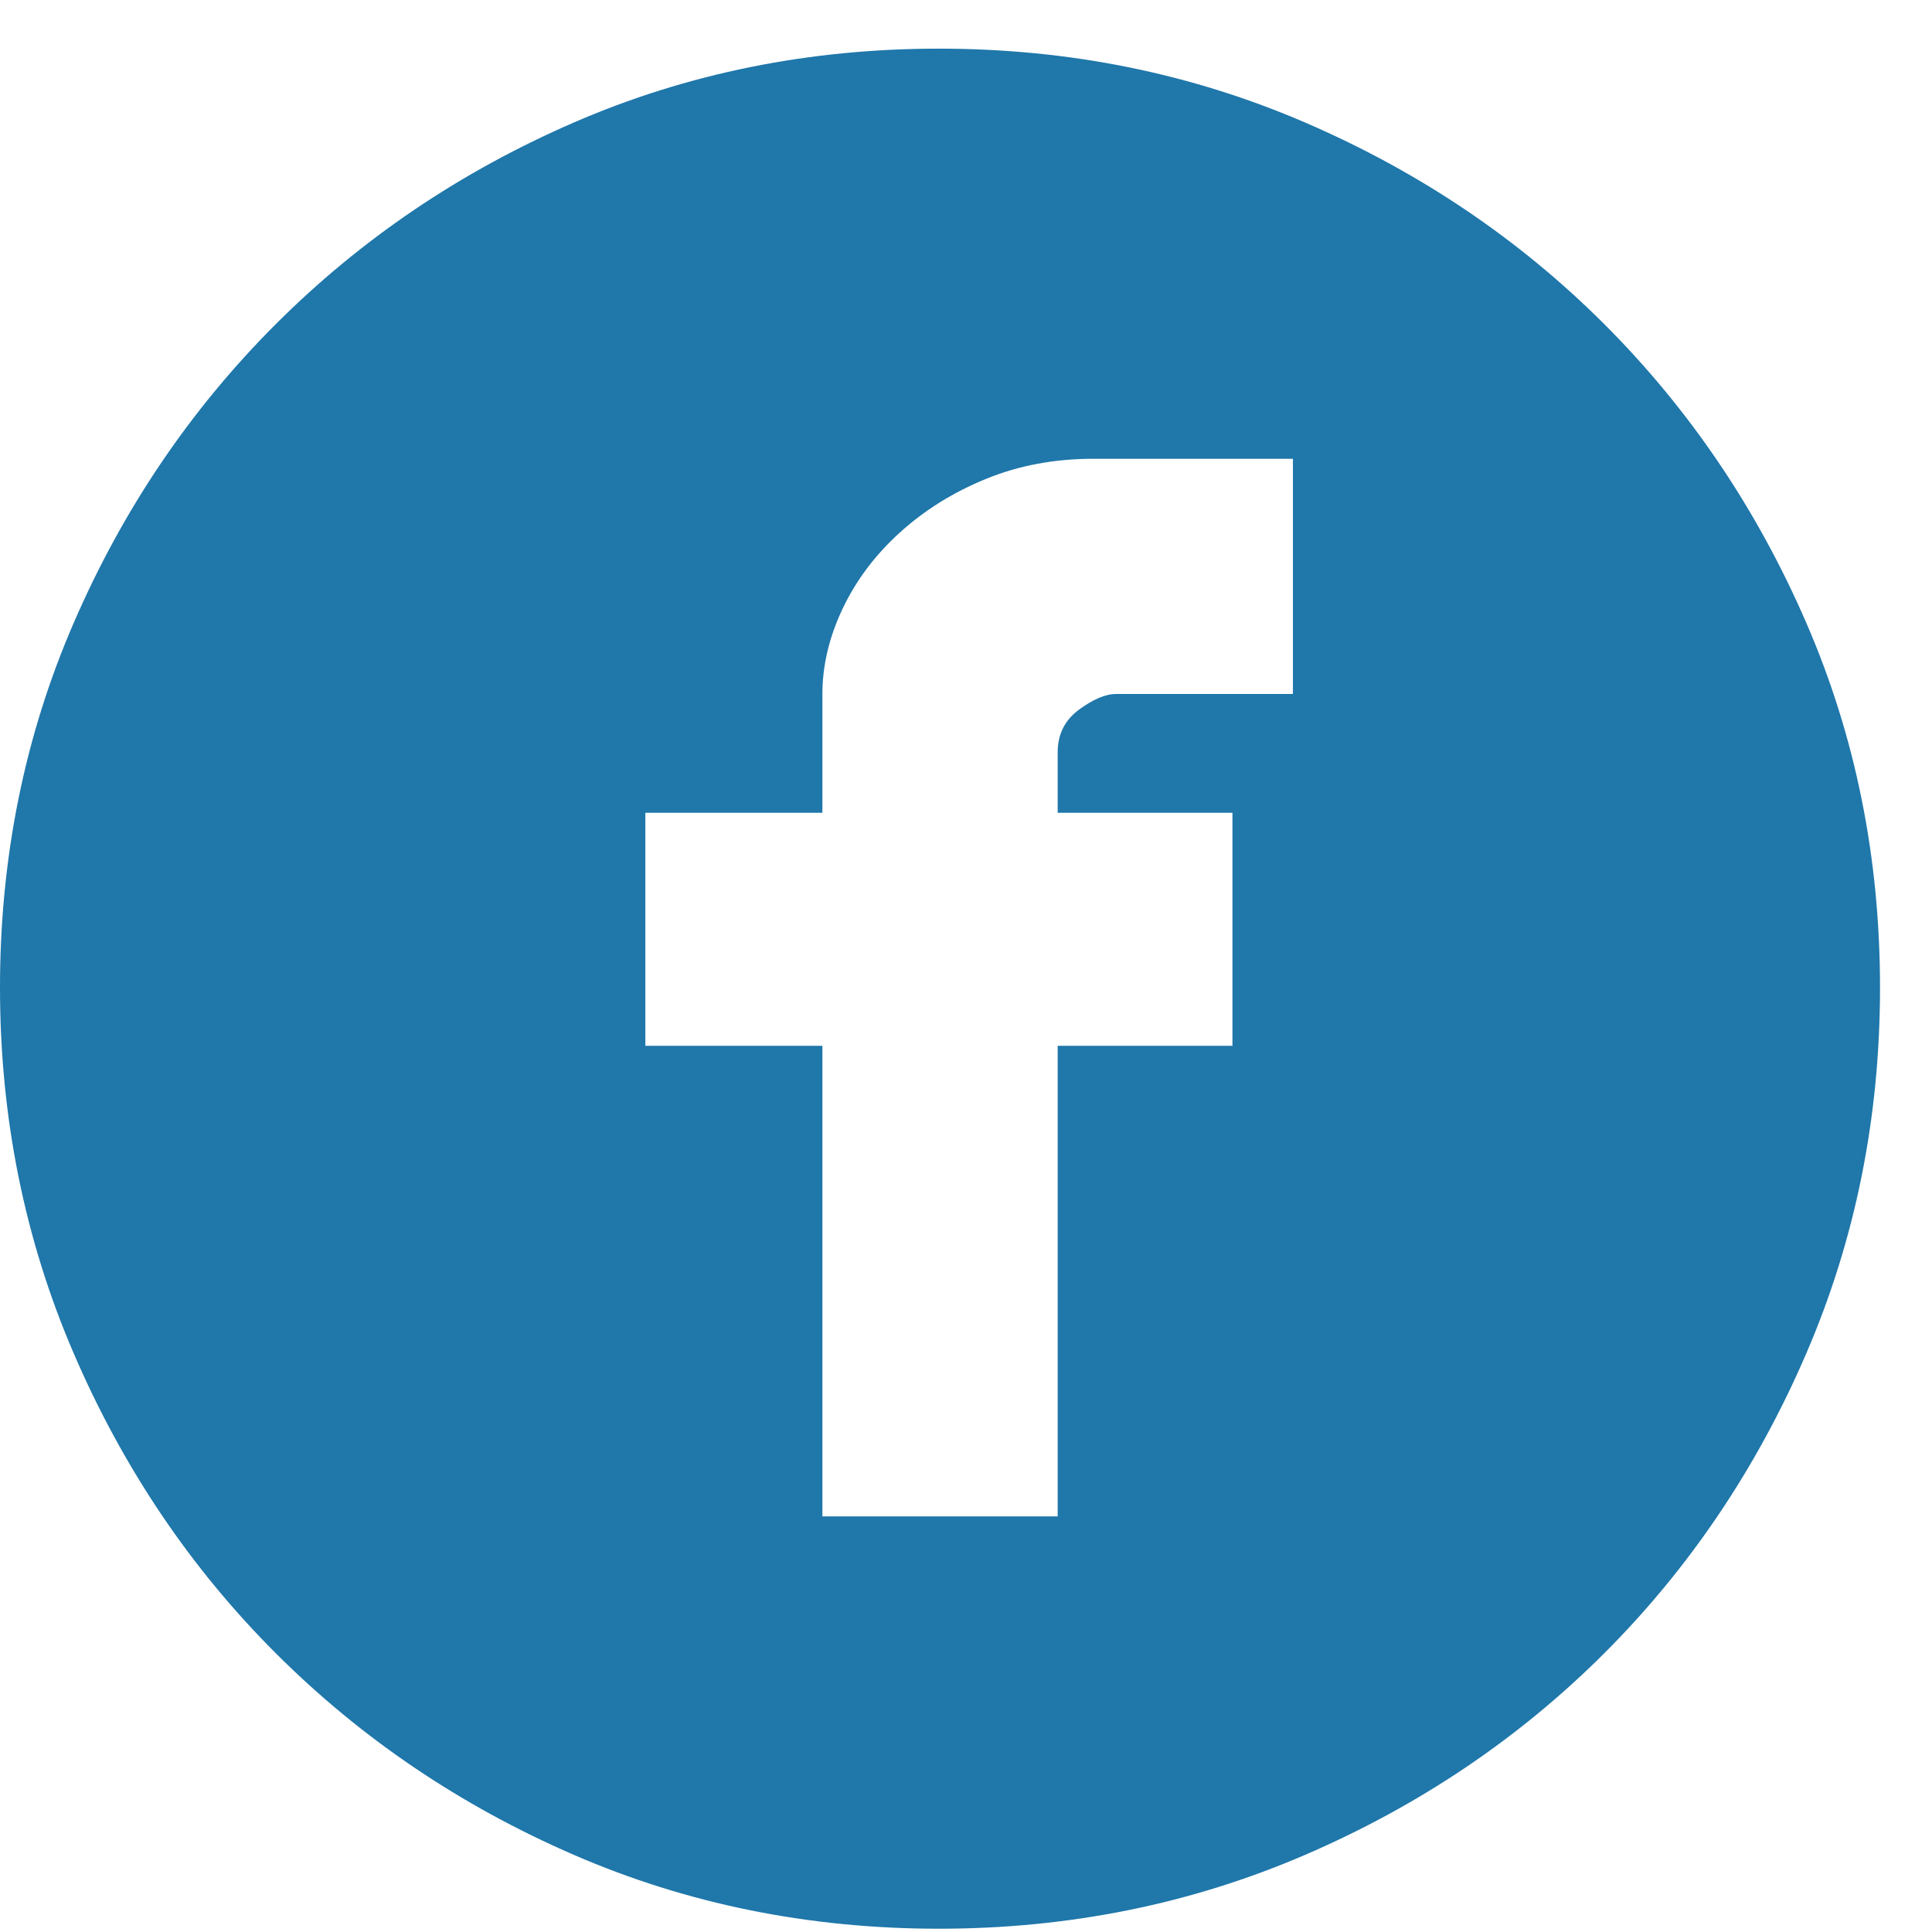 <?xml version="1.0" encoding="UTF-8"?>
<svg xmlns="http://www.w3.org/2000/svg" width="33" height="33" viewBox="0 0 33 33" fill="none">
  <path d="M16.037 0.831C18.257 0.831 20.343 1.252 22.295 2.094C24.247 2.936 25.95 4.085 27.405 5.539C28.859 6.994 30.007 8.69 30.849 10.63C31.692 12.569 32.112 14.649 32.112 16.868C32.112 19.088 31.692 21.174 30.849 23.126C30.007 25.078 28.859 26.782 27.405 28.236C25.95 29.69 24.247 30.839 22.295 31.681C20.343 32.523 18.257 32.944 16.037 32.944C13.817 32.944 11.738 32.523 9.798 31.681C7.859 30.839 6.162 29.69 4.708 28.236C3.253 26.782 2.105 25.078 1.263 23.126C0.421 21.174 0 19.088 0 16.868C0 14.649 0.421 12.569 1.263 10.63C2.105 8.69 3.253 6.994 4.708 5.539C6.162 4.085 7.859 2.936 9.798 2.094C11.738 1.252 13.817 0.831 16.037 0.831ZM22.084 7.836H18.678C18.015 7.836 17.402 7.95 16.841 8.18C16.279 8.41 15.788 8.716 15.367 9.099C14.946 9.481 14.621 9.915 14.391 10.4C14.162 10.885 14.047 11.37 14.047 11.854V13.883H11.023V17.863H14.047V25.901H18.066V17.863H21.051V13.883H18.066V12.85C18.066 12.543 18.187 12.301 18.429 12.122C18.672 11.944 18.882 11.854 19.061 11.854H22.084V7.836Z" fill="#1F77AA"></path>
</svg>
